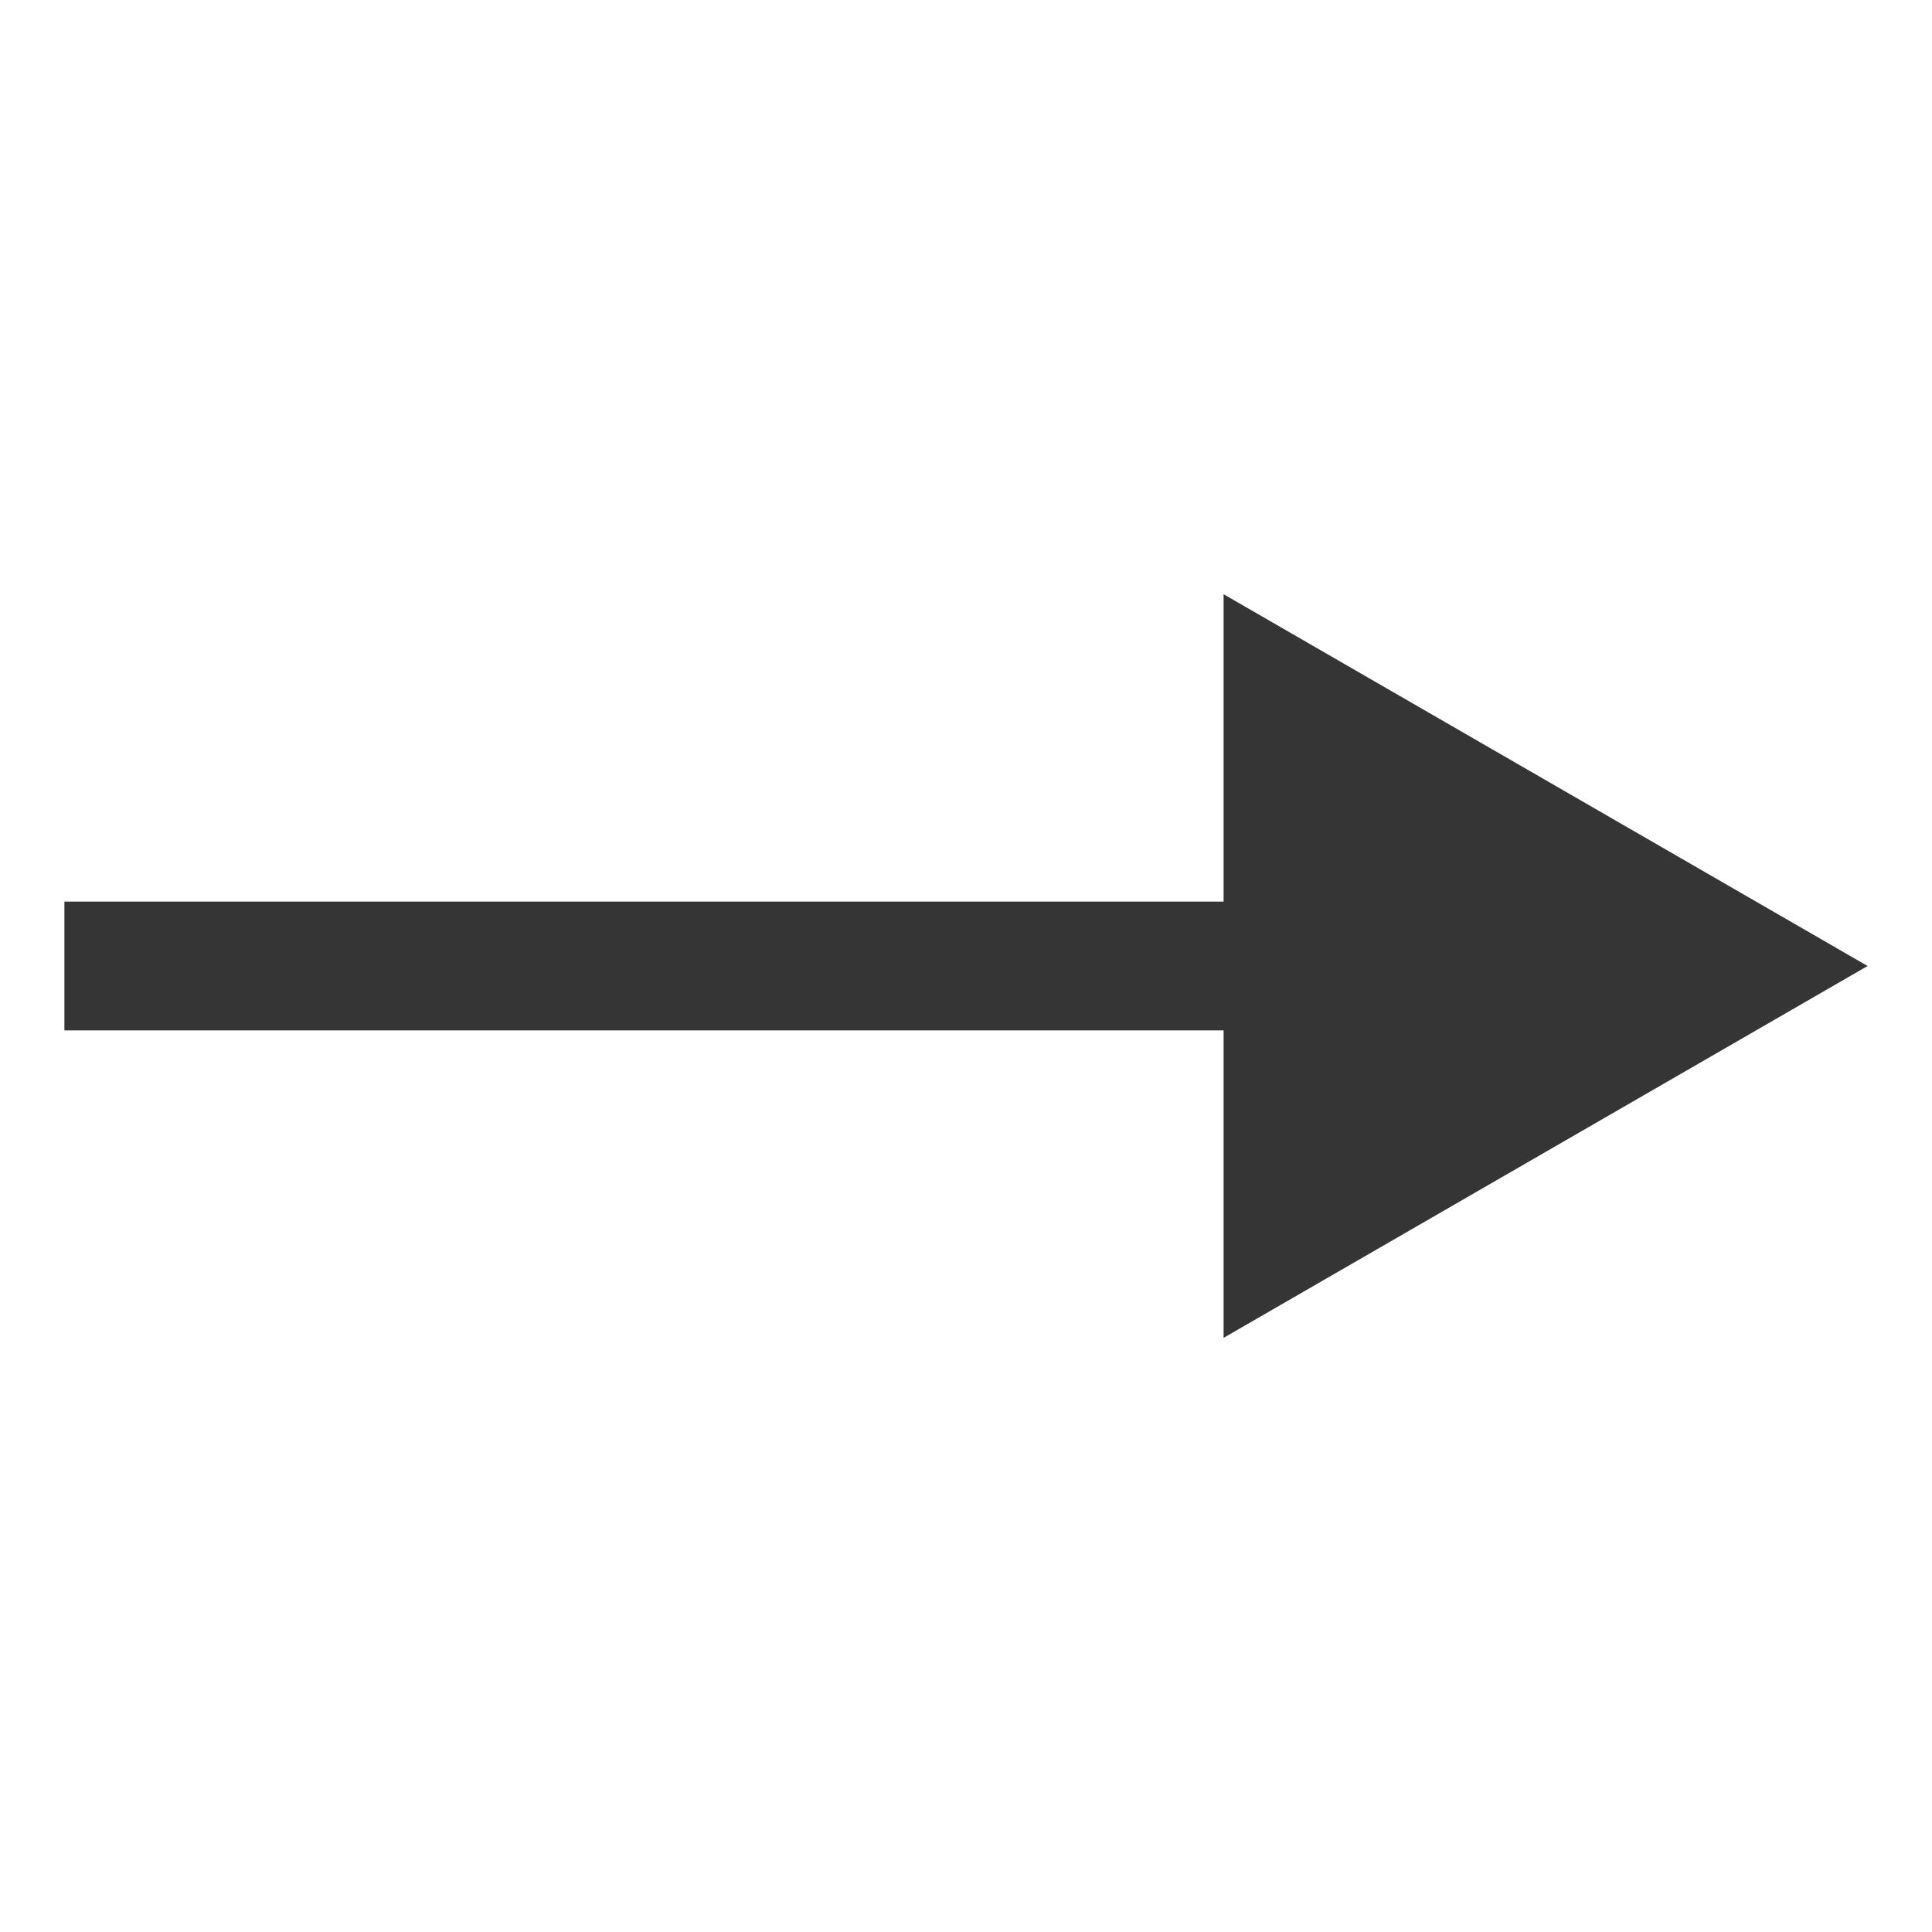 <?xml version="1.0" encoding="UTF-8"?> <svg xmlns="http://www.w3.org/2000/svg" width="30" height="30" viewBox="0 0 30 30" fill="none"><path fill-rule="evenodd" clip-rule="evenodd" d="M19 9.227L29 15L19 20.774V16H1V14H19V9.227Z" fill="#353535"></path></svg> 
